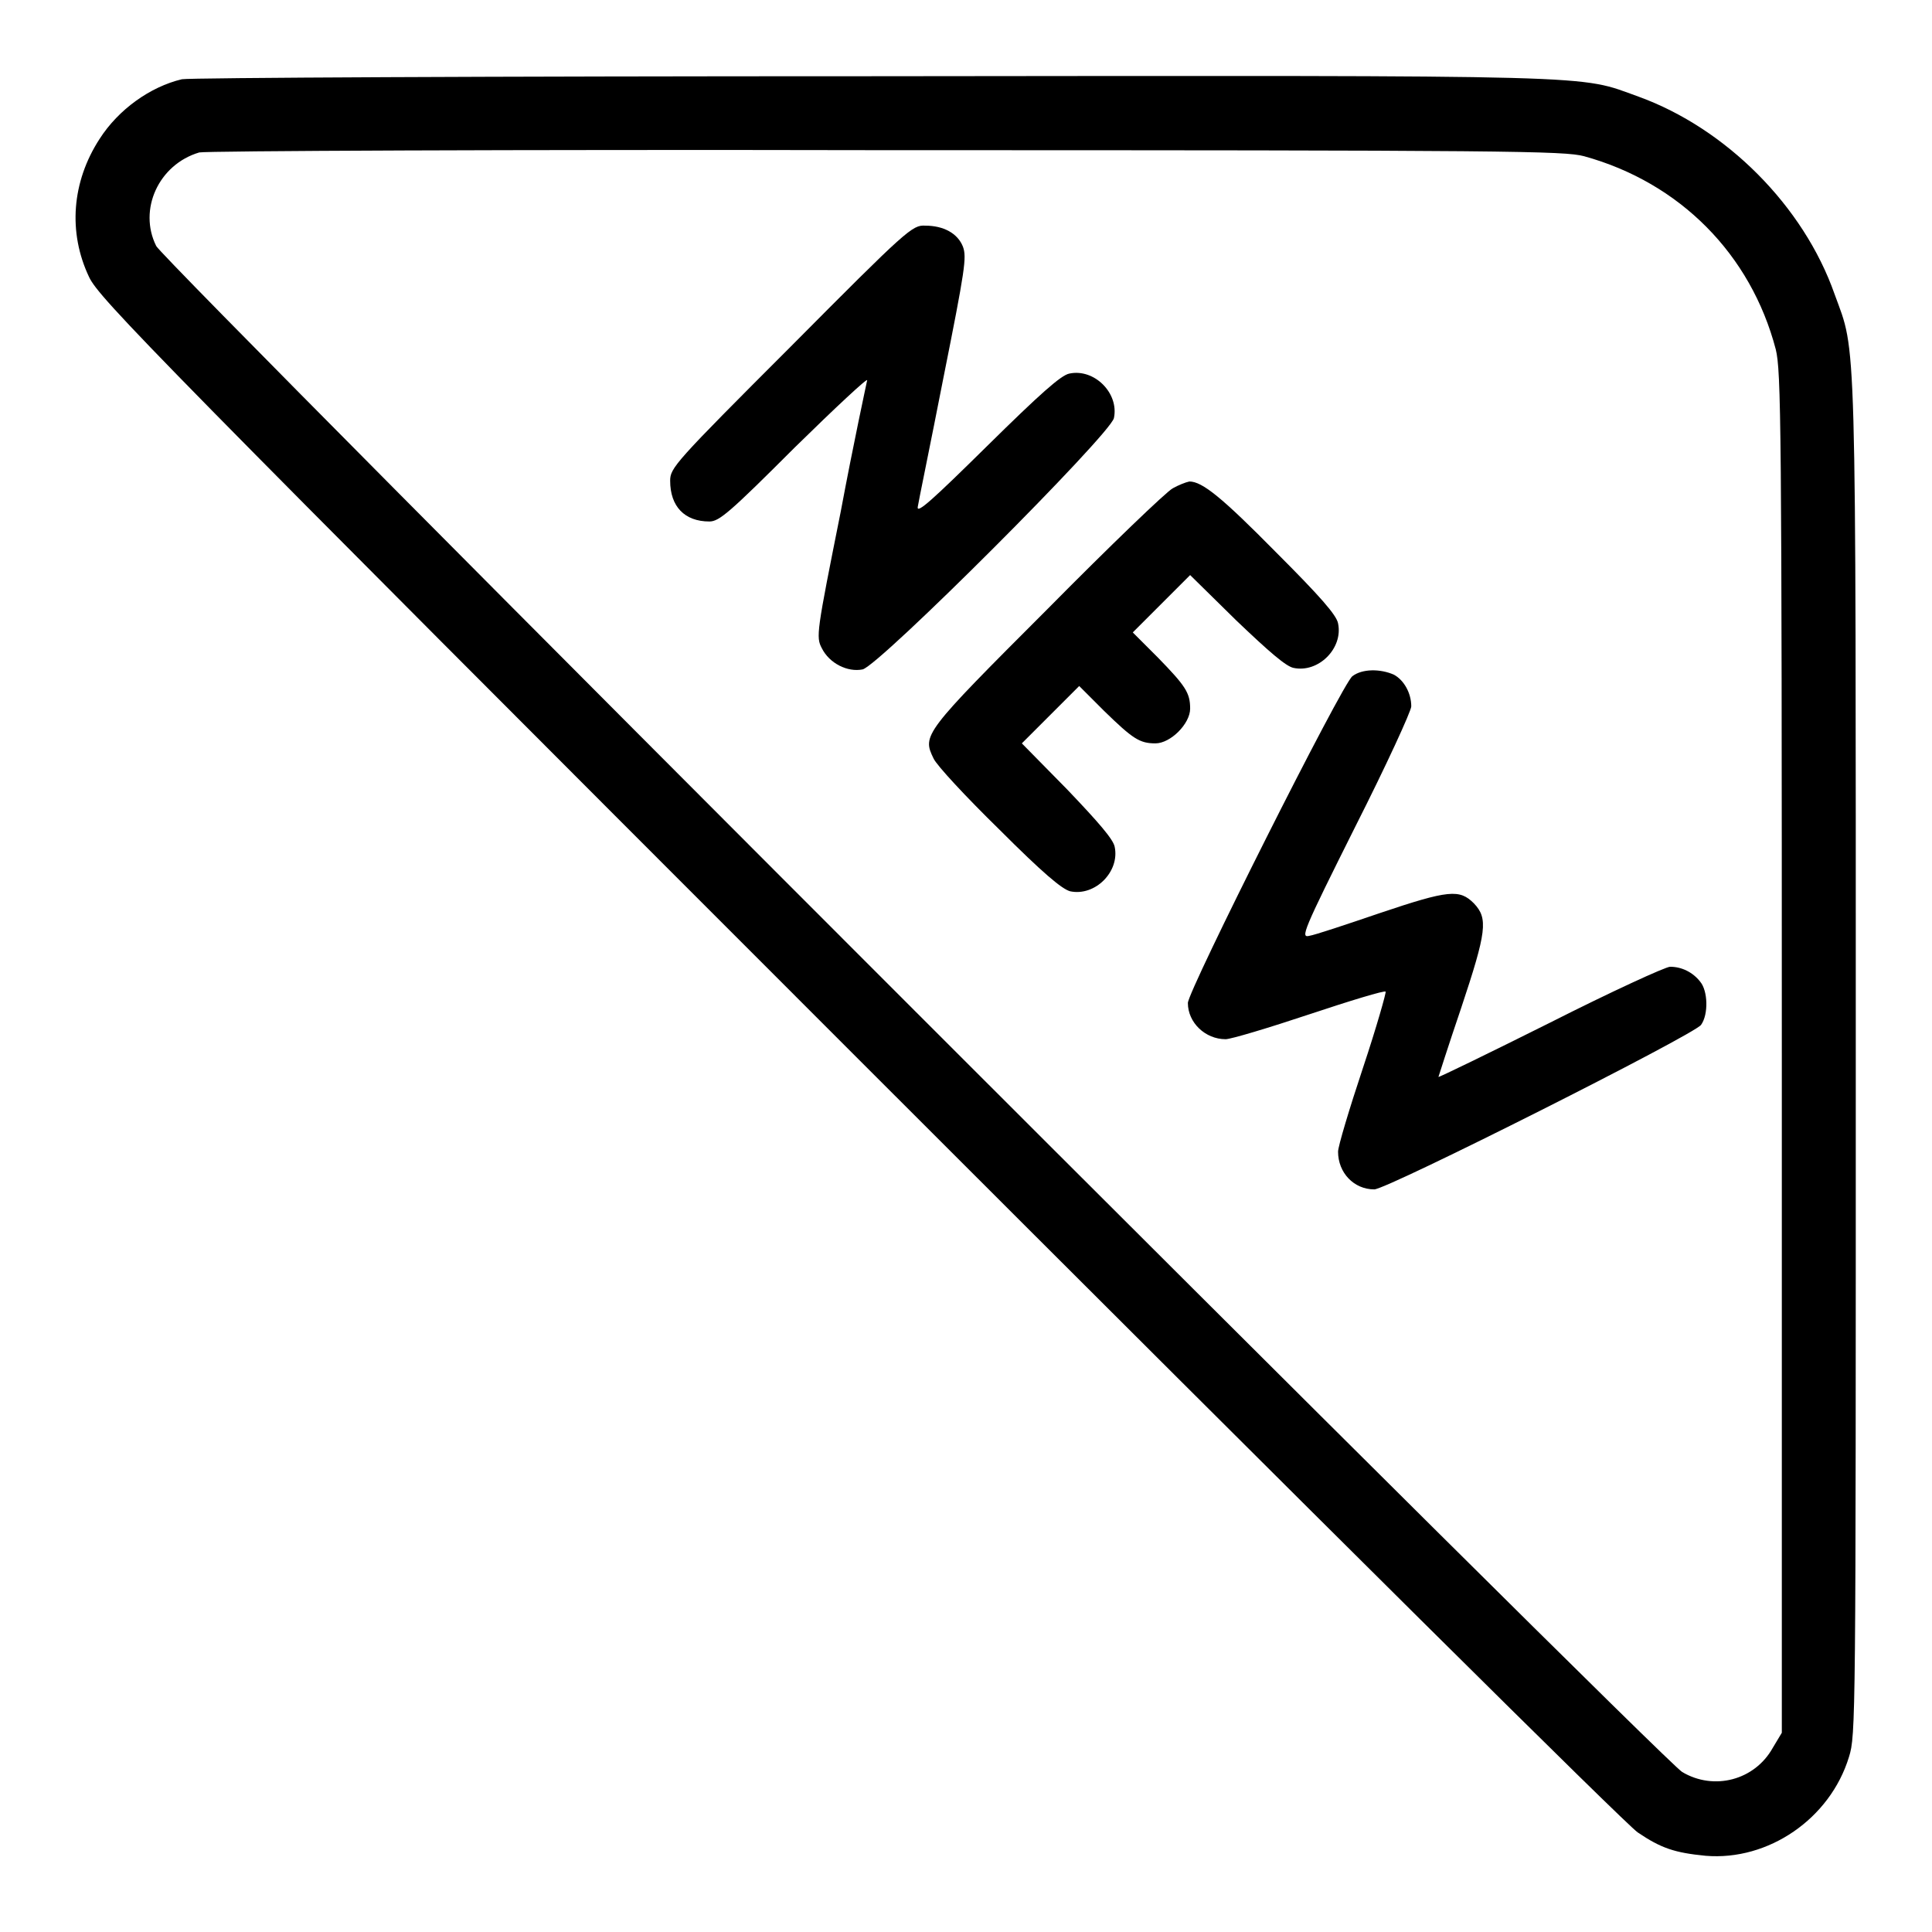<?xml version="1.0" encoding="utf-8"?>
<!-- Svg Vector Icons : http://www.onlinewebfonts.com/icon -->
<!DOCTYPE svg PUBLIC "-//W3C//DTD SVG 1.1//EN" "http://www.w3.org/Graphics/SVG/1.1/DTD/svg11.dtd">
<svg version="1.1" xmlns="http://www.w3.org/2000/svg" xmlns:xlink="http://www.w3.org/1999/xlink" x="0px" y="0px" viewBox="0 0 256 256" enable-background="new 0 0 256 256" xml:space="preserve">
<g><g><g><path fill="#000000" d="M24.1,10.5c-4.2,1-8.4,4-10.9,7.9C9.5,24.1,9,30.8,11.8,36.7c1.3,2.8,8.3,10,102,103.7c62.2,62.2,101.6,101.3,103.2,102.4c3.1,2.1,4.9,2.7,9,3.1c8.3,0.7,16.5-4.9,19-13.1c0.9-2.9,0.9-4.5,0.9-92.5c0-98.3,0.1-93.3-2.8-101.3C239,27.3,228.7,17,217.1,12.8c-8.1-2.9-3-2.8-101.5-2.7C65.2,10.1,25.1,10.3,24.1,10.5z M209.9,20.7c12.7,3.5,22.1,13,25.4,25.6c0.7,2.9,0.8,9.3,0.8,93.2v90.1l-1.2,2c-2.4,4.3-7.8,5.7-12,3.2C220.3,233.3,21.8,34.8,20.7,32.6c-2.4-4.8,0.3-10.8,5.7-12.4c0.7-0.2,41.6-0.4,90.9-0.3C200.3,19.9,207.3,20,209.9,20.7z"/><path fill="#000000" d="M104.8,45.9c-15.4,15.4-16,16.1-16,17.8c0,3.4,1.9,5.4,5.2,5.4c1.3,0,2.7-1.2,11.3-9.8c5.4-5.3,9.8-9.4,9.6-8.9c-0.1,0.5-1.8,8.3-3.5,17.4c-3.2,16-3.3,16.6-2.5,18.1c1,2,3.4,3.2,5.4,2.8c2.2-0.5,32.8-31.1,33.3-33.3c0.7-3.3-2.6-6.6-5.9-5.9c-1.1,0.2-3.9,2.7-10.9,9.6c-7.2,7.1-9.3,9-9.2,8.1c0.1-0.7,1.7-8.4,3.4-17.1c2.9-14.5,3.1-16,2.6-17.4c-0.7-1.8-2.6-2.8-5-2.8C120.9,29.8,120.2,30.4,104.8,45.9z"/><path fill="#000000" d="M155.4,64.7c-0.8,0.4-8.3,7.6-16.6,16c-16.5,16.5-16.6,16.7-15.1,19.8c0.4,0.9,4.3,5.1,8.7,9.4c5.8,5.8,8.3,7.9,9.4,8.2c3.3,0.7,6.6-2.6,5.9-5.9c-0.2-1-2.1-3.2-6.3-7.6l-6-6.1l3.8-3.8l3.8-3.8l3.3,3.3c3.8,3.7,4.7,4.3,6.8,4.3c2,0,4.6-2.6,4.6-4.6c0-2.1-0.6-3-4.3-6.8l-3.3-3.3l3.8-3.8l3.8-3.8l6.1,6c4.4,4.2,6.6,6.1,7.6,6.3c3.3,0.7,6.6-2.6,5.9-5.9c-0.2-1.1-2.4-3.6-8.2-9.4c-7.2-7.3-9.8-9.4-11.5-9.4C157.1,63.9,156.1,64.3,155.4,64.7z"/><path fill="#000000" d="M179.2,89.6c-1.3,0.9-21.8,41.7-21.8,43.3c0,2.6,2.3,4.8,5,4.8c0.7,0,5.7-1.5,11.1-3.3c5.4-1.8,10-3.2,10.1-3c0.1,0.1-1.2,4.7-3,10.1s-3.3,10.4-3.3,11.1c0,2.8,2.1,5,4.8,5c1.7,0,42.4-20.5,43.3-21.8c1-1.4,0.9-4.5-0.1-5.7c-1-1.3-2.5-2-4-2c-0.6,0-7.8,3.3-15.9,7.4c-8.2,4.1-14.8,7.3-14.8,7.2c0,0,1.3-4.1,3-9.1c3.4-10.2,3.6-11.9,1.7-13.9c-1.9-1.9-3.3-1.8-12.5,1.3c-4.4,1.5-8.6,2.9-9.3,3c-1.2,0.3-0.9-0.5,6.1-14.5c4.1-8.1,7.4-15.3,7.4-15.9c0-1.8-1-3.5-2.3-4.2C182.9,88.6,180.5,88.6,179.2,89.6z"/></g></g></g>
</svg>